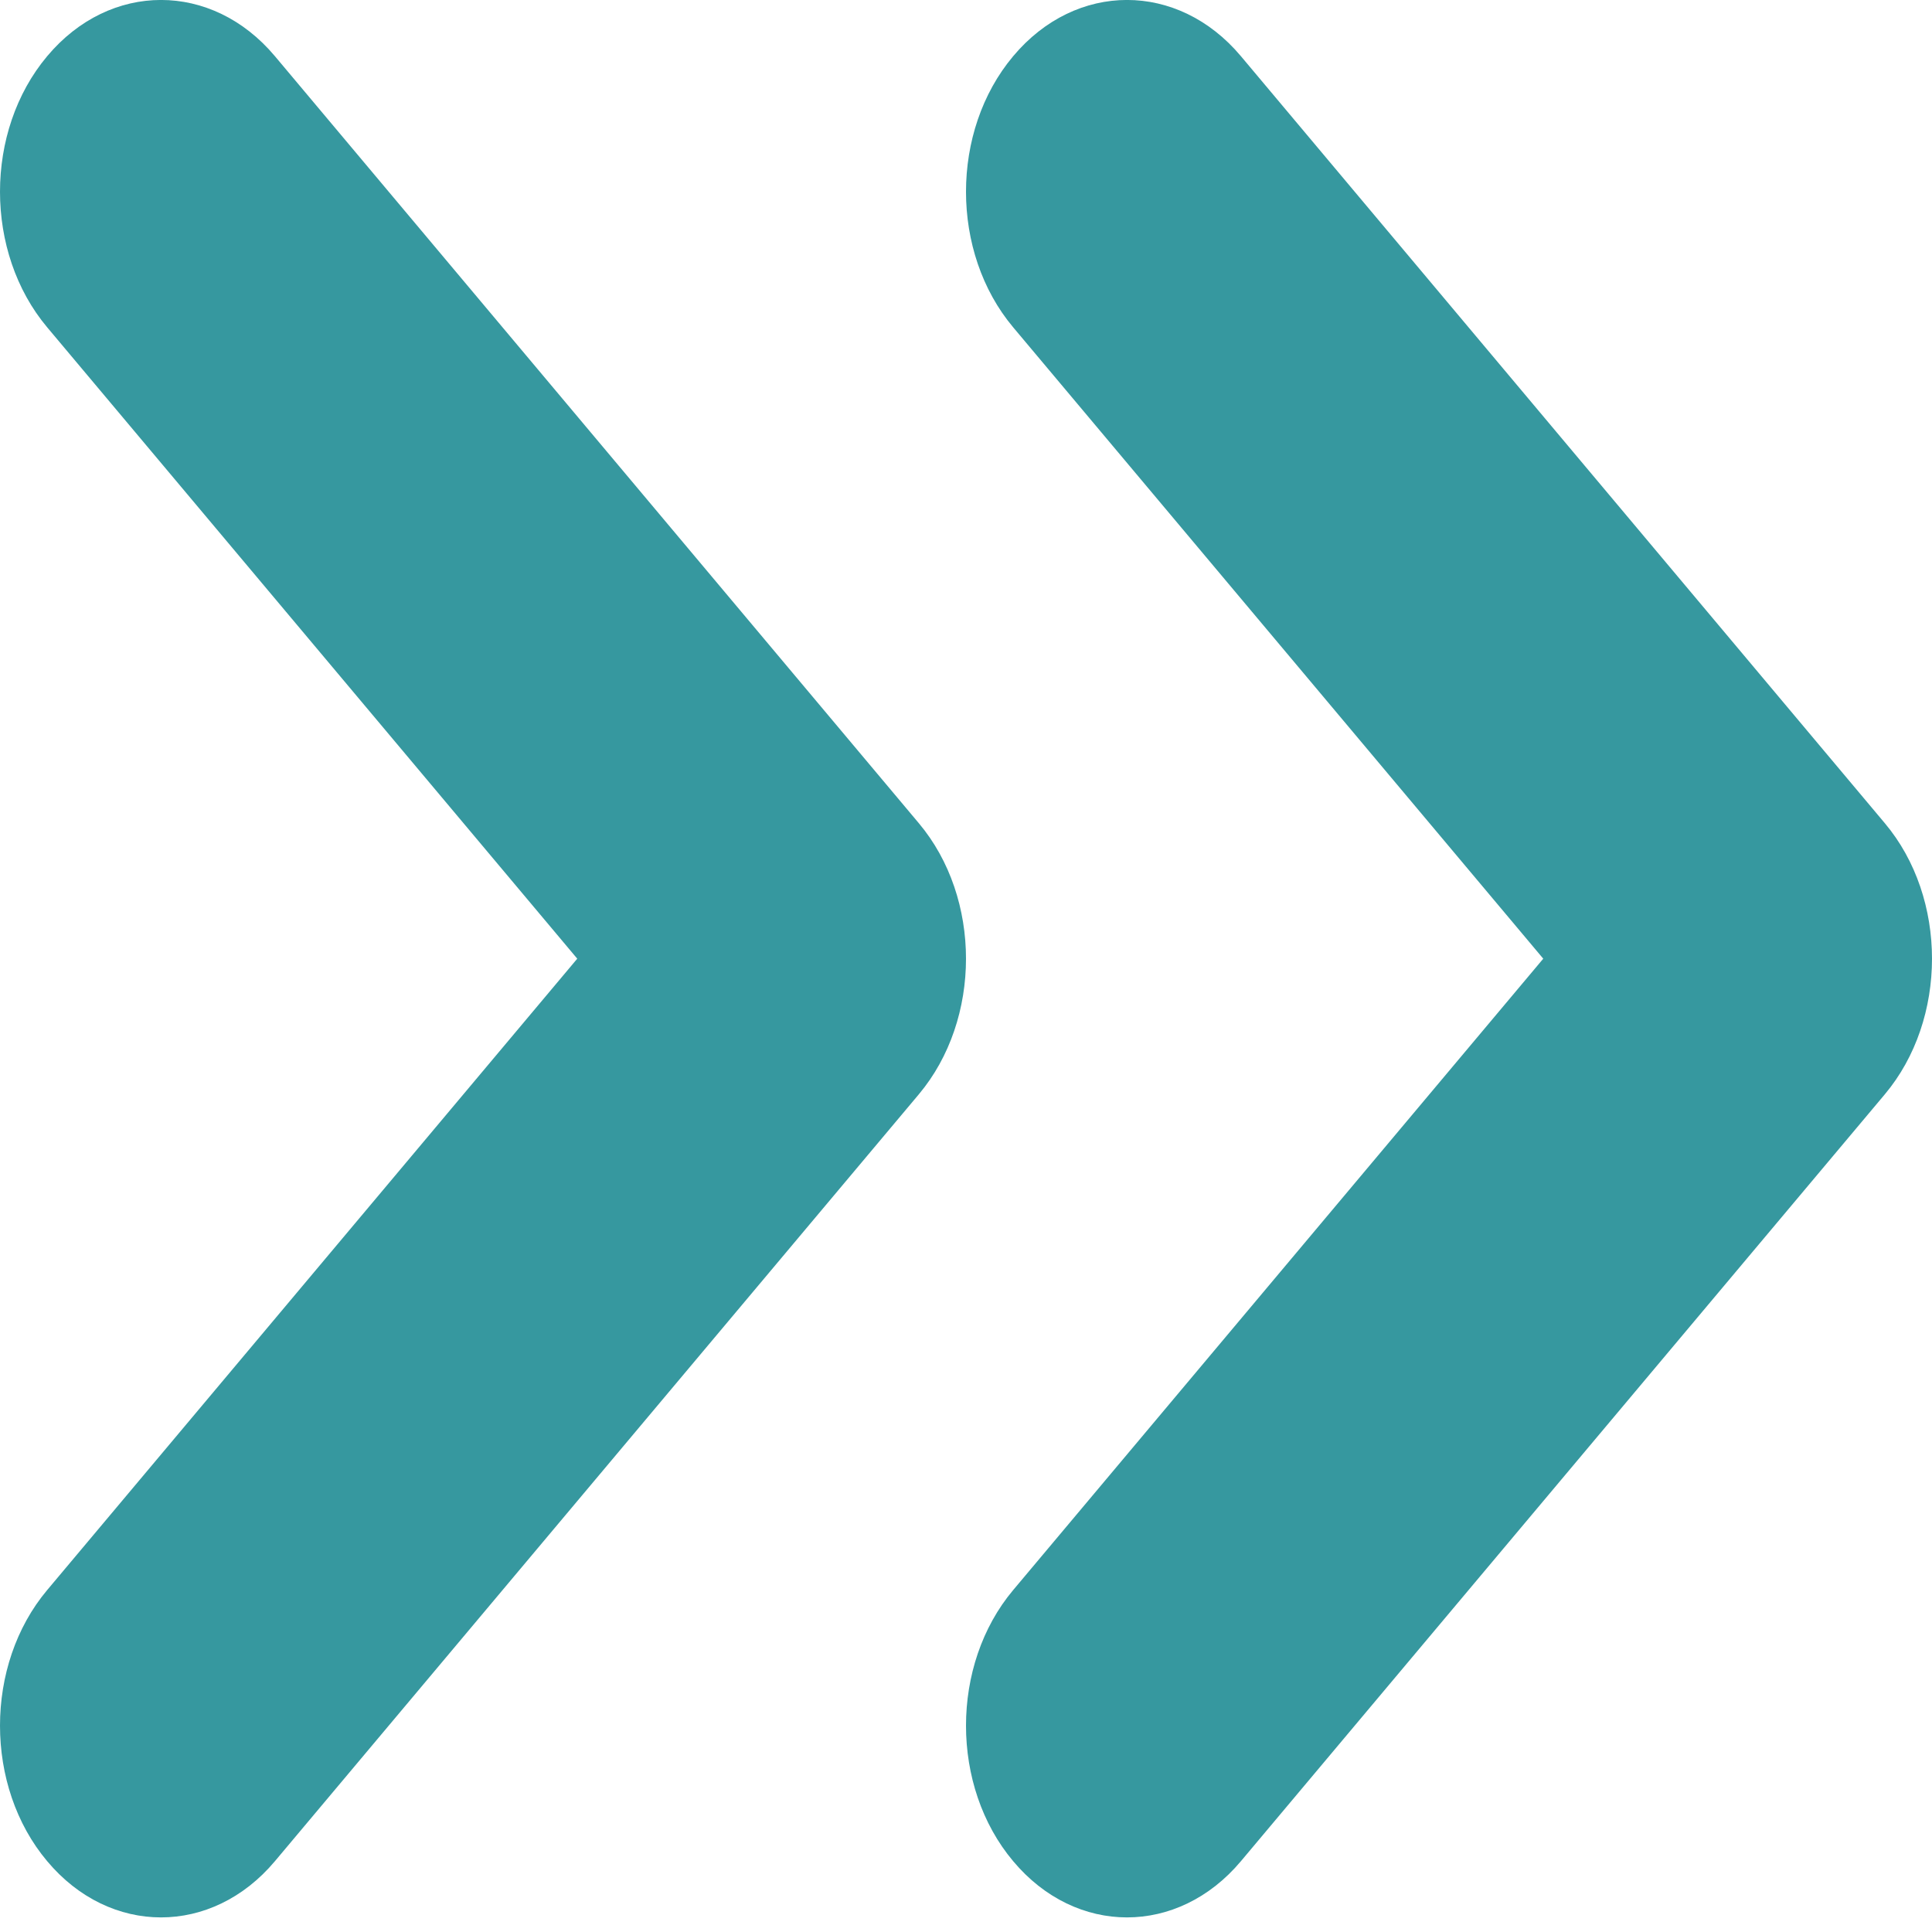 <svg width="14" height="14" viewBox="0 0 14 14" fill="none" xmlns="http://www.w3.org/2000/svg">
<path fill-rule="evenodd" clip-rule="evenodd" d="M7.342 0.407C7.797 -0.136 8.536 -0.136 8.992 0.407L13.658 5.965C14.114 6.507 14.114 7.387 13.658 7.93L8.992 13.487C8.536 14.03 7.797 14.03 7.342 13.487C6.886 12.945 6.886 12.065 7.342 11.522L11.183 6.947L7.342 2.372C6.886 1.829 6.886 0.95 7.342 0.407Z" fill="#36989F"/>
<path fill-rule="evenodd" clip-rule="evenodd" d="M0.342 0.407C0.797 -0.136 1.536 -0.136 1.992 0.407L6.658 5.965C7.114 6.507 7.114 7.387 6.658 7.93L1.992 13.487C1.536 14.03 0.797 14.03 0.342 13.487C-0.114 12.945 -0.114 12.065 0.342 11.522L4.183 6.947L0.342 2.372C-0.114 1.829 -0.114 0.95 0.342 0.407Z" fill="#36989F"/>
</svg>
